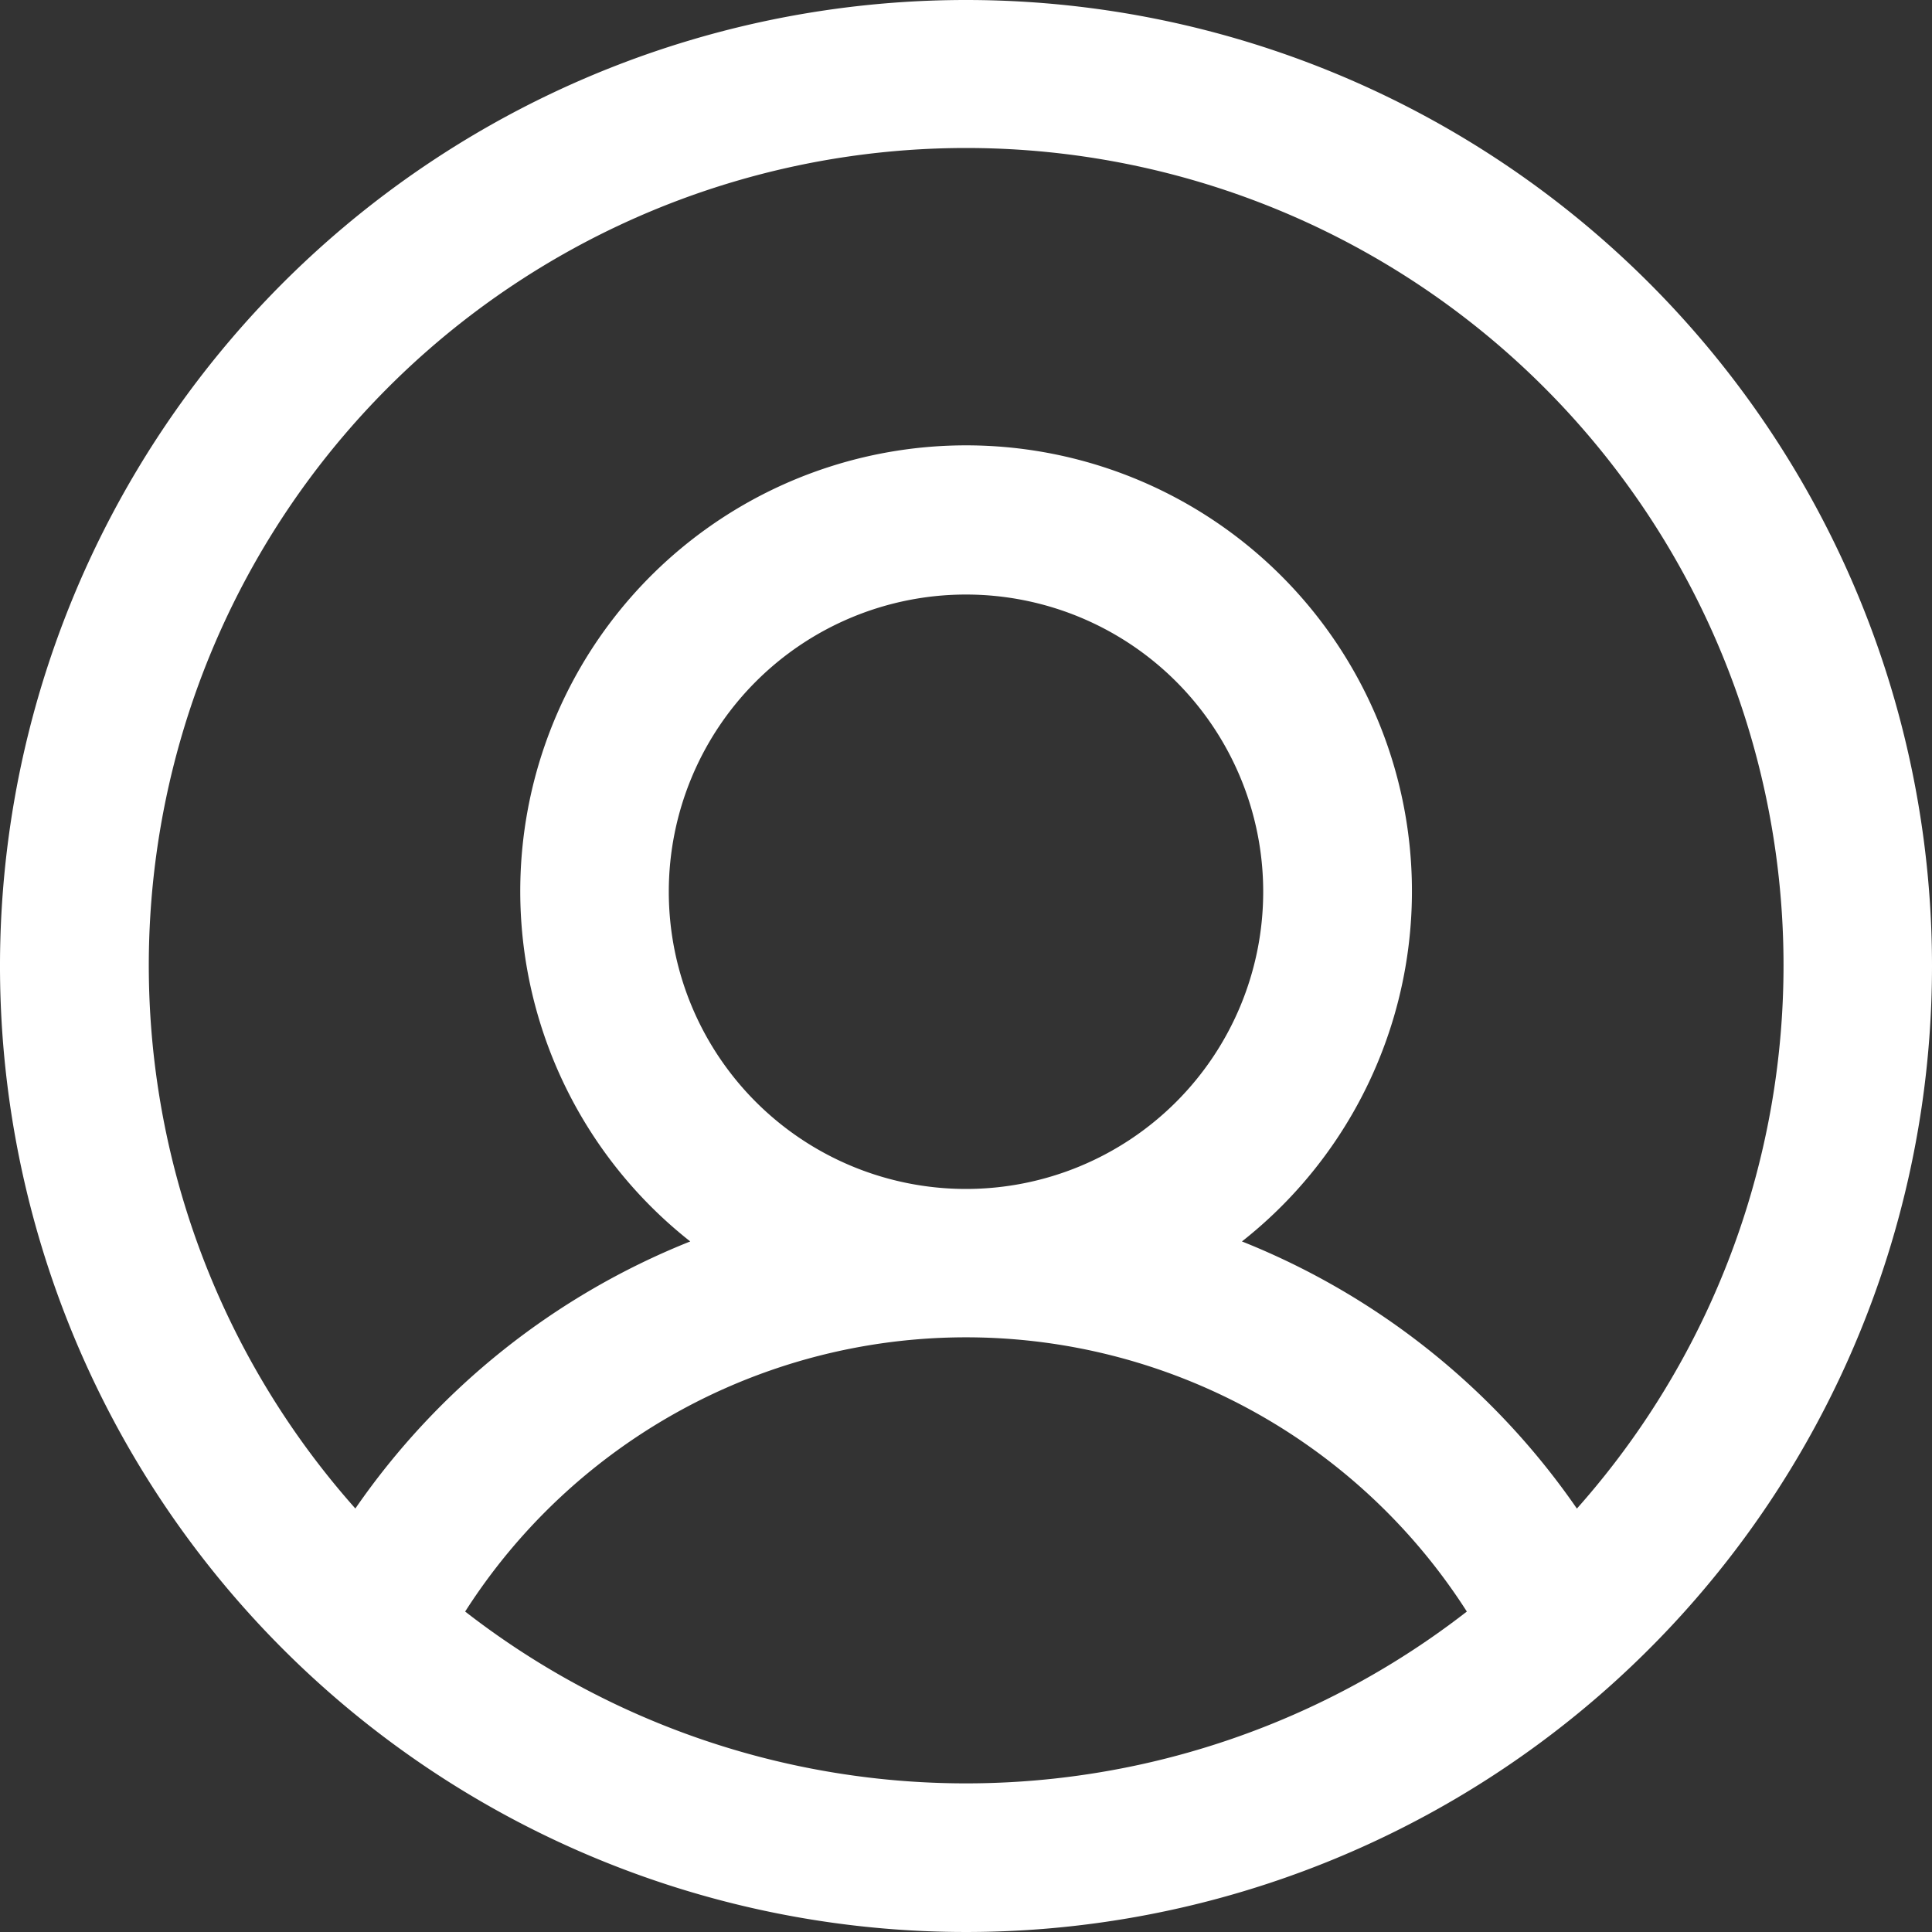 <svg xmlns="http://www.w3.org/2000/svg" width="30" height="30" viewBox="0 0 30 30">
  <rect x="0" y="0" width="30" height="30" fill="#333333" stroke="none"/>
  <path id="user-circle" d="M39,24A15,15,0,1,0,54,39,15,15,0,0,0,39,24ZM31.223,49.024a9.231,9.231,0,0,1,15.554,0A12.668,12.668,0,0,1,31.223,49.024Zm3.162-11.178A4.615,4.615,0,1,1,39,42.462a4.615,4.615,0,0,1-4.615-4.615Zm14.1,9.578a11.489,11.489,0,0,0-5.2-4.147,6.923,6.923,0,1,0-8.567,0,11.489,11.489,0,0,0-5.2,4.147,12.692,12.692,0,1,1,18.969,0Z" transform="translate(-24 -24)" fill="#fff"/>
</svg>
